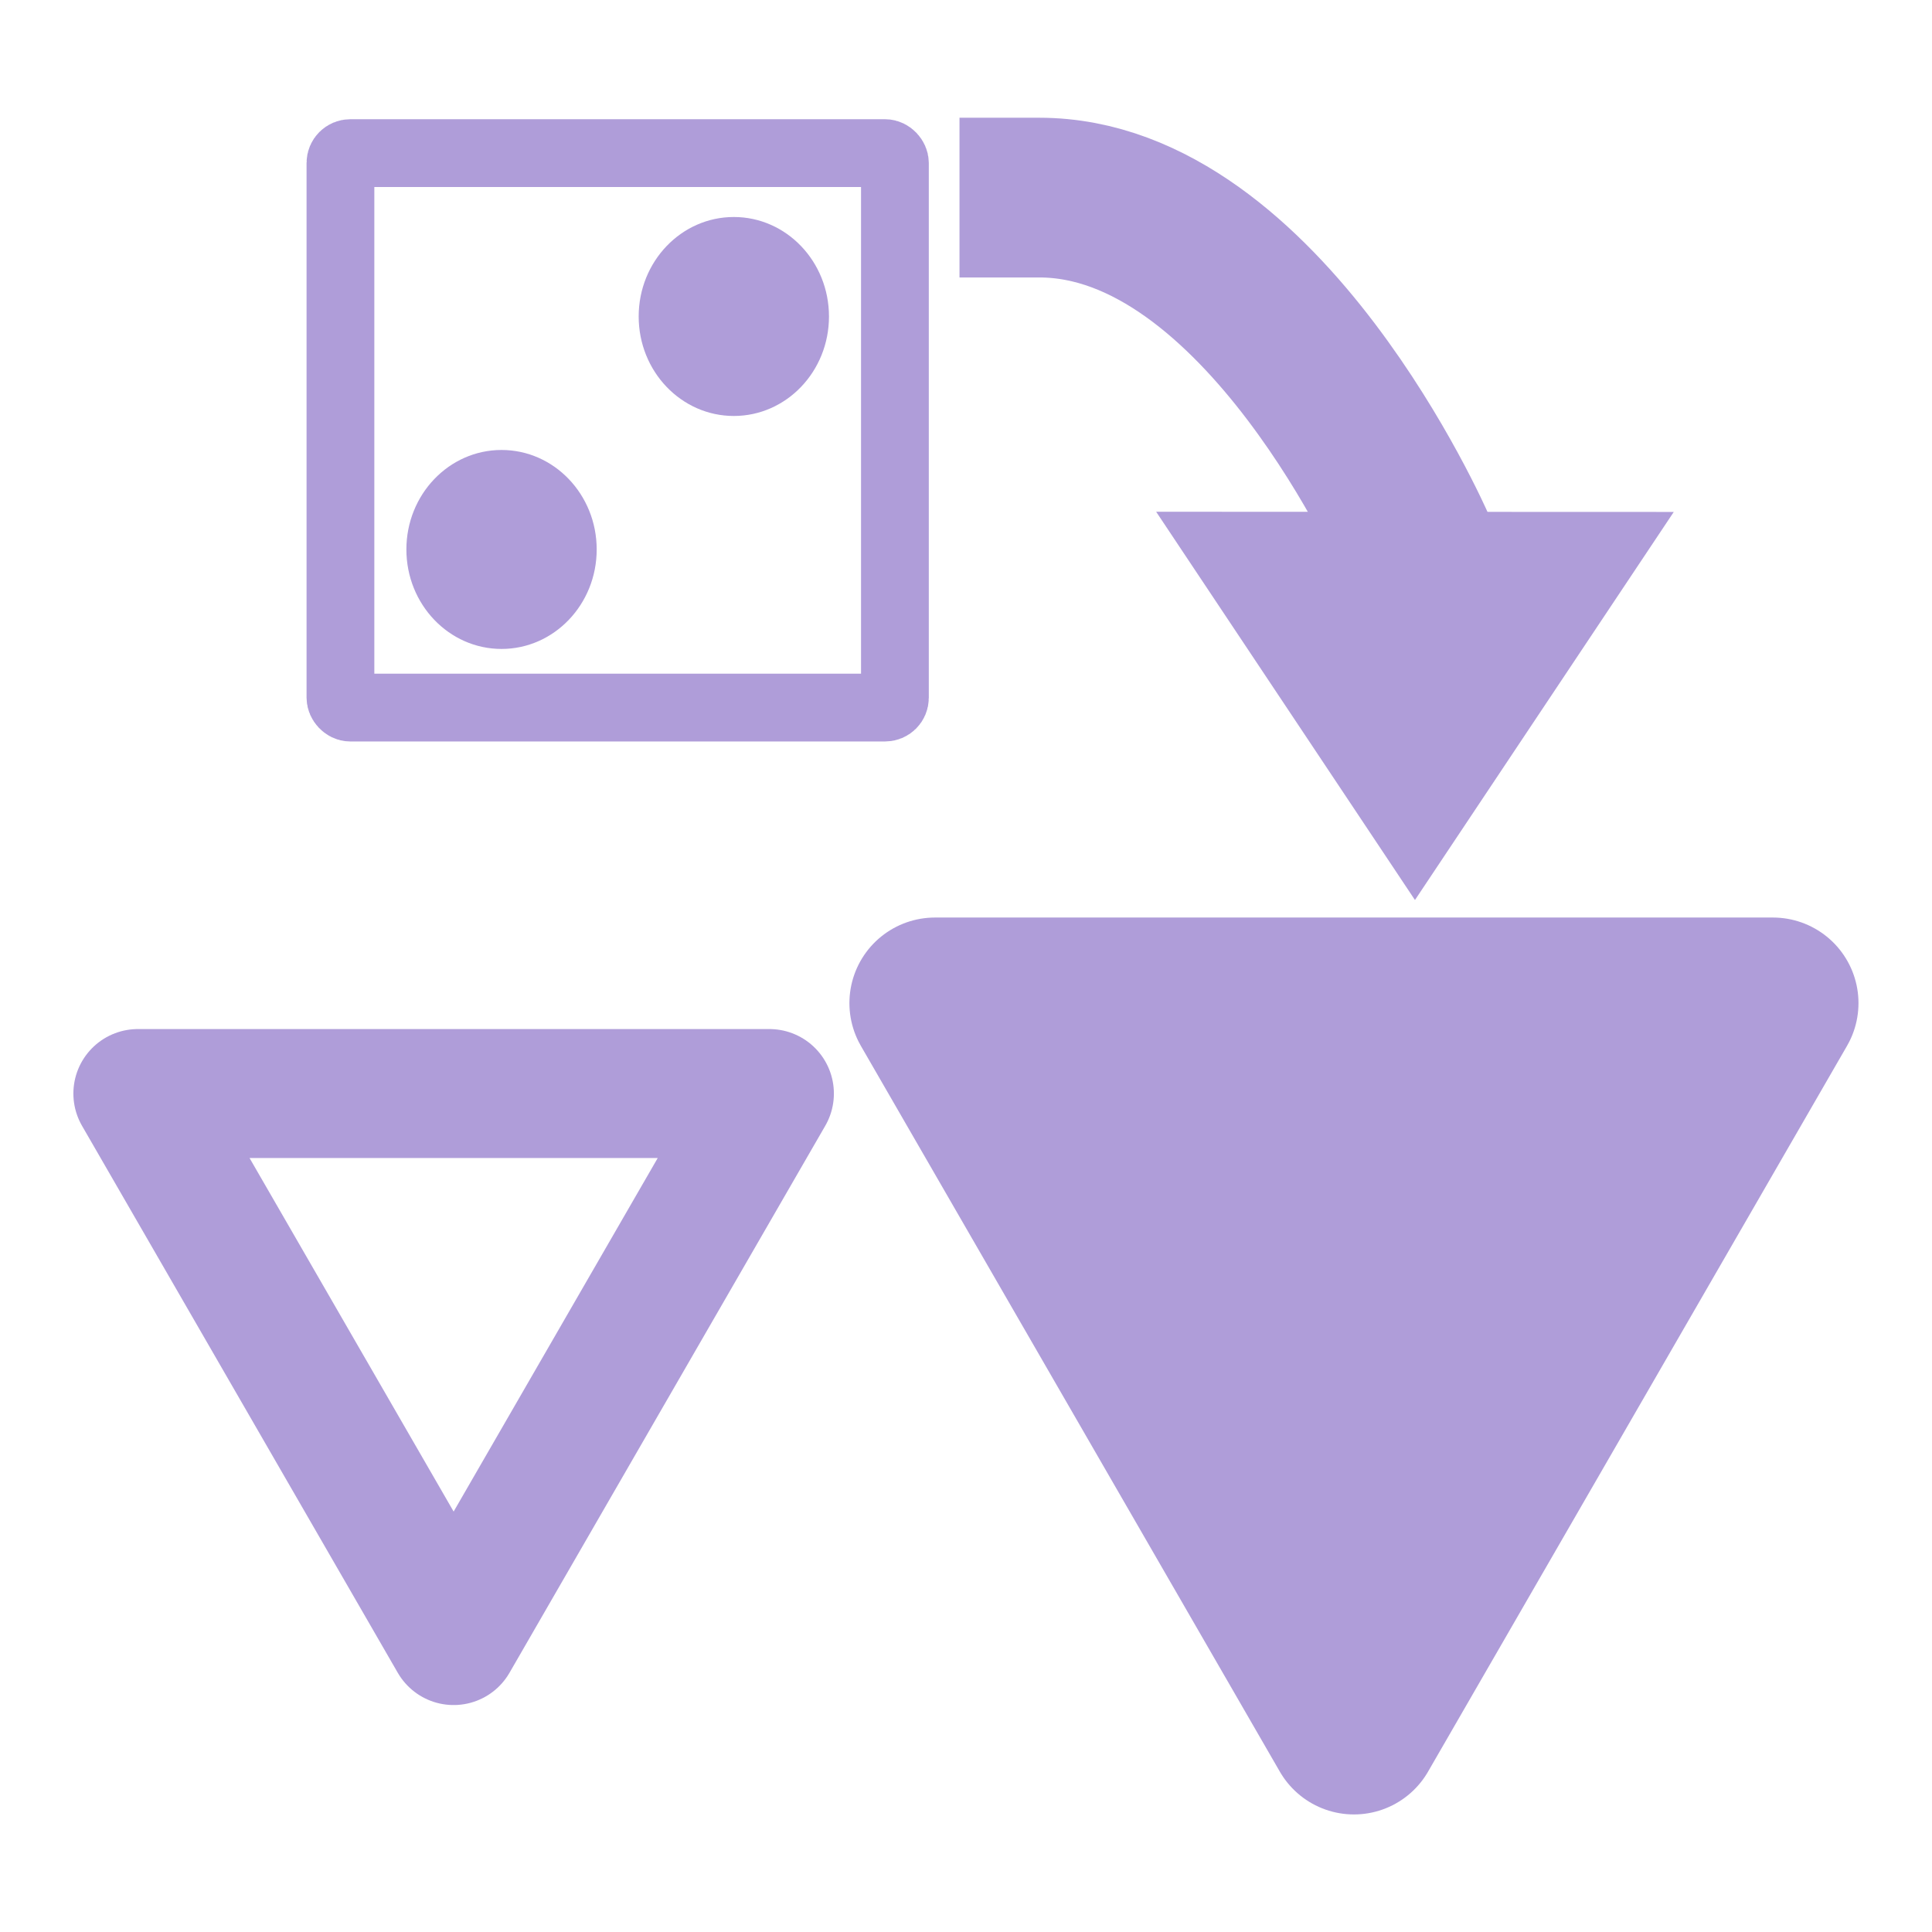 <svg height="32" viewBox="0 0 8.467 8.467" width="32" xmlns="http://www.w3.org/2000/svg"><g stroke-width="1.201"><rect fill="none" height="2.43" rx=".043" stroke="#af9dd9" stroke-linecap="square" stroke-width=".297" width="2.43" x="1.492" y=".671"/><g fill="#af9dd9"><ellipse cx="3.216" cy="1.387" rx=".417" ry=".436"/><ellipse cx="2.198" cy="2.408" rx=".417" ry=".436"/></g></g><g stroke="#af9dd9" stroke-linecap="square"><path d="m.556 4.617-1.229-2.129h2.458z" fill="none" stroke-linejoin="round" stroke-width=".502" transform="matrix(1.126 0 0 1.126 1.362 1.991)"/><path d="m.556 4.617-1.229-2.129h2.458z" fill="#af9dd9" stroke-linejoin="round" stroke-width=".502" transform="matrix(1.494 0 0 1.494 5.103 .679)"/><g stroke-dashoffset="3.405"><path d="m4.555.866c.98 0 1.647 1.526 1.647 1.526" fill="none" stroke-width=".7"/><path d="m7.31.987v.808l-.7-.404z" fill="#af9dd9" stroke-width=".197" transform="matrix(1.709 .855 -.987 1.48 -4.52 -5.299)"/></g></g></svg>